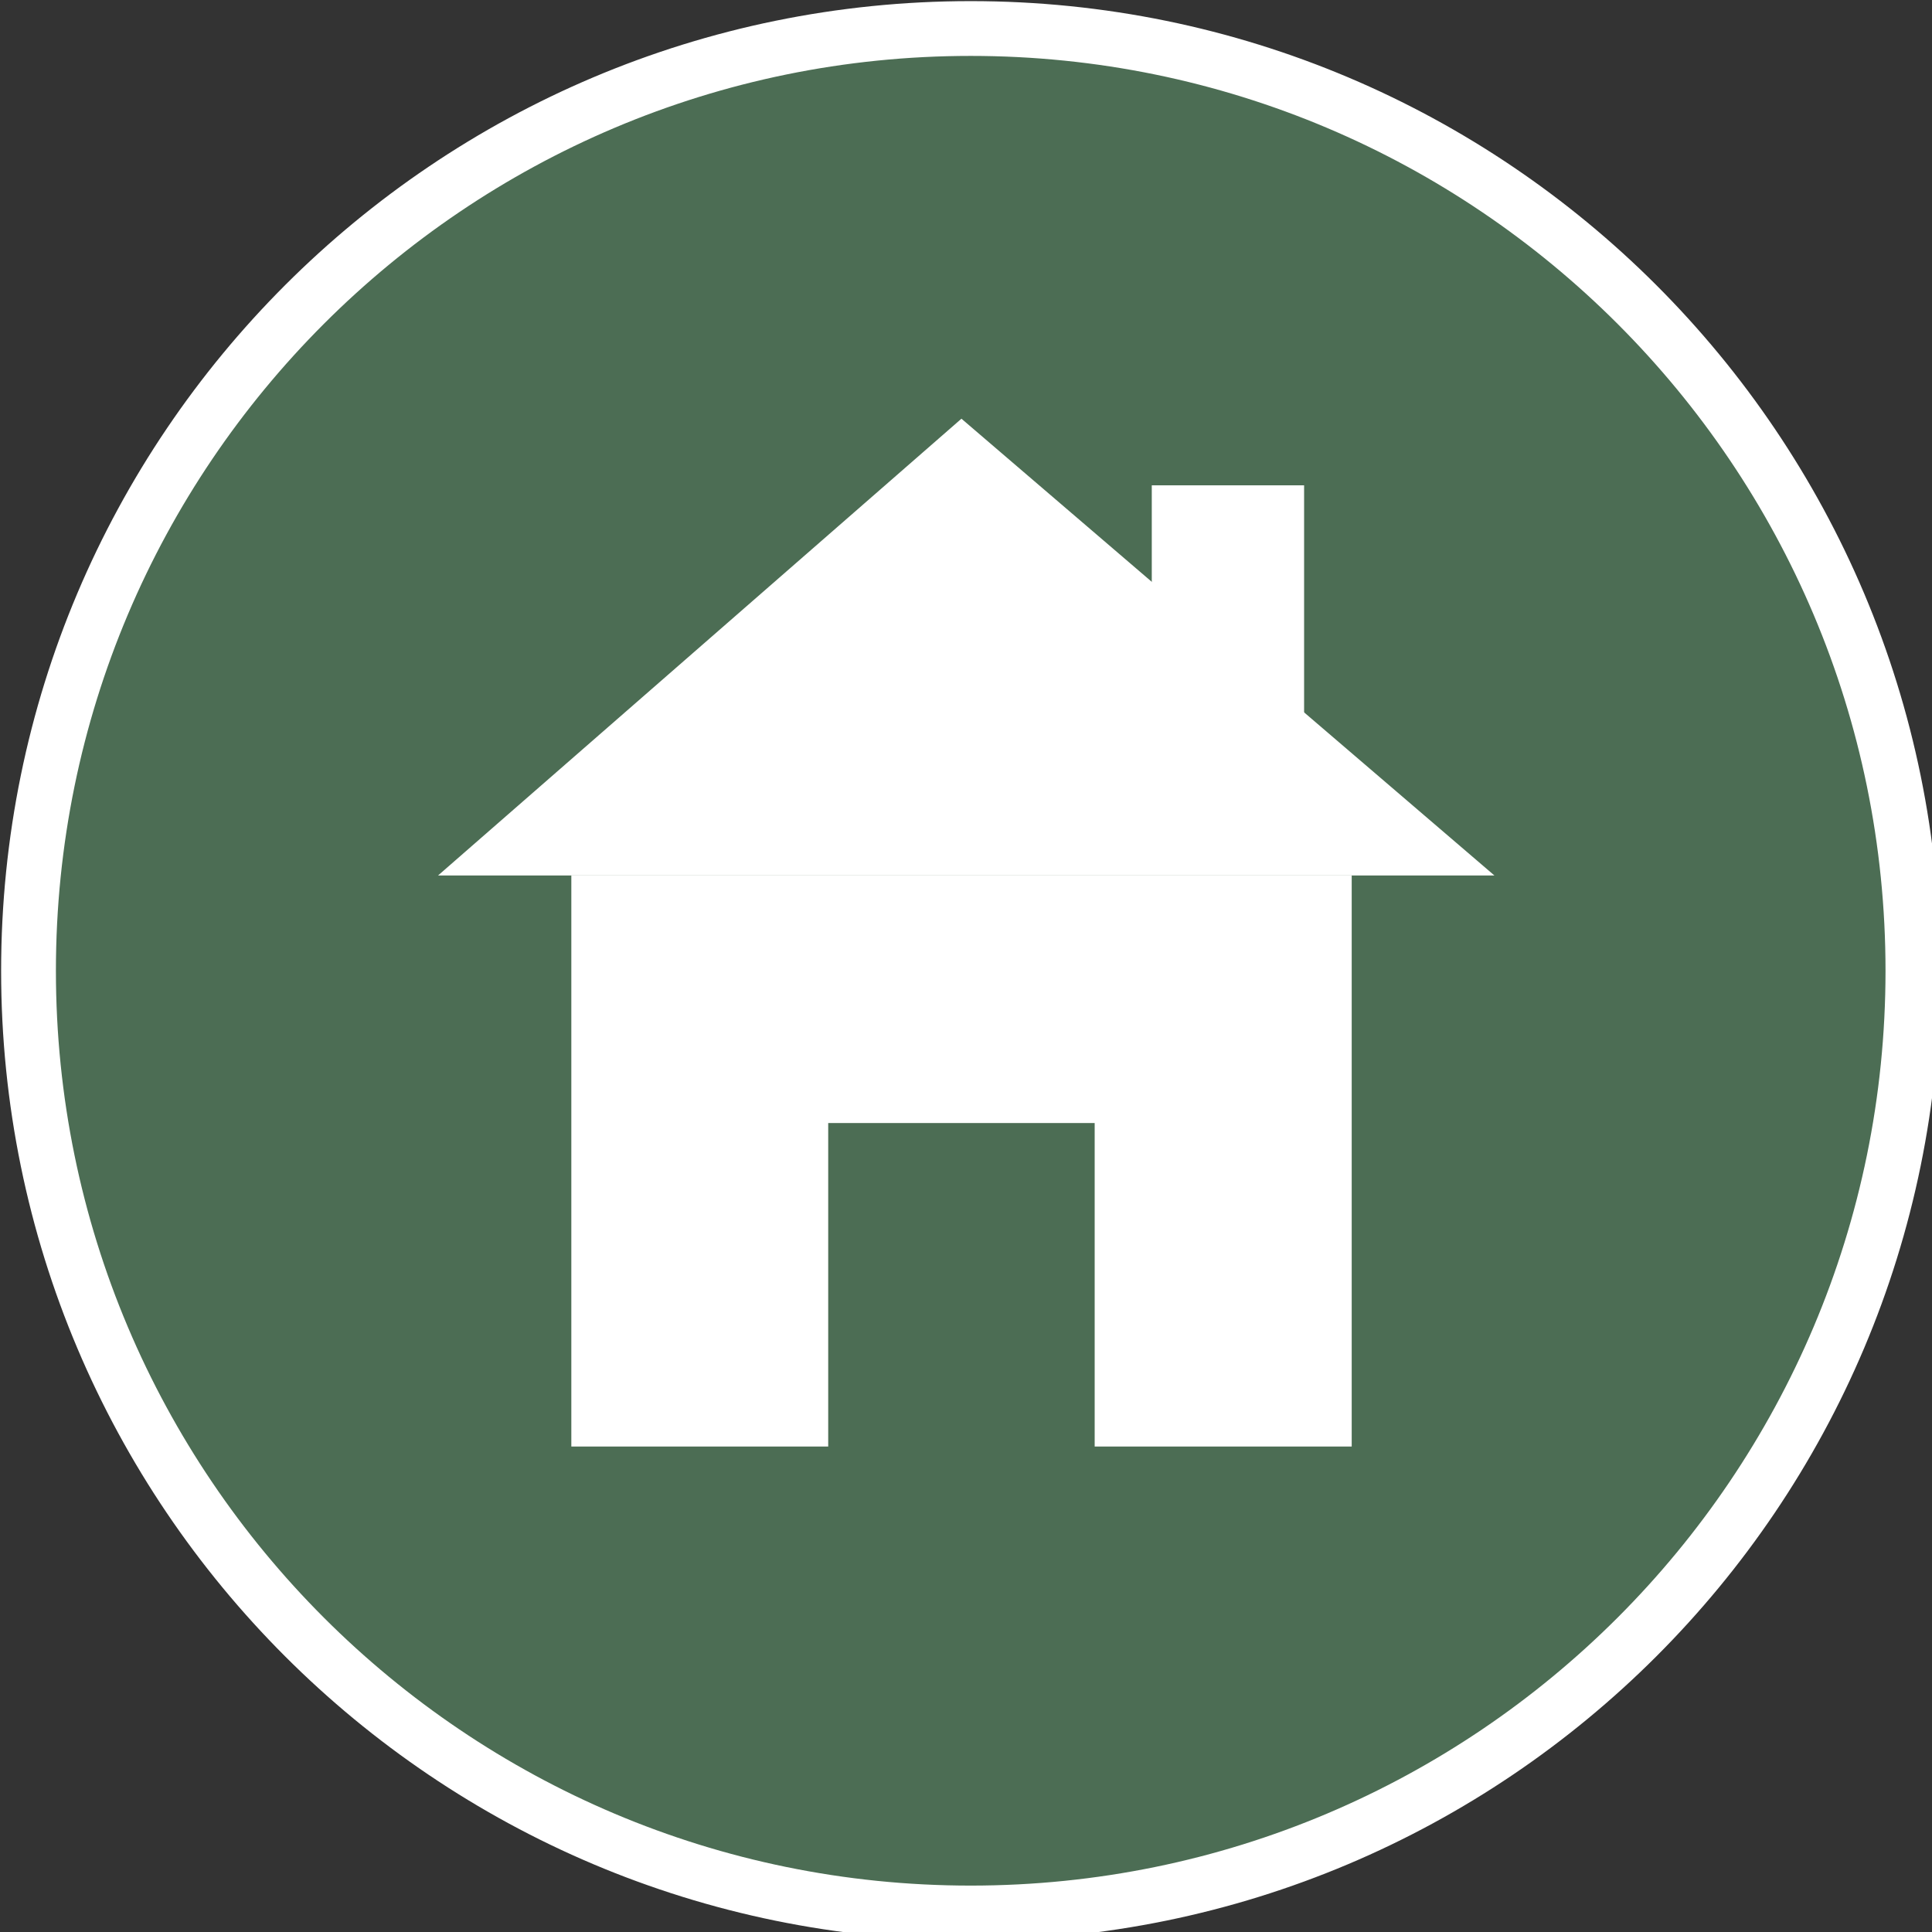 <?xml version="1.0" encoding="UTF-8"?>
<svg xmlns="http://www.w3.org/2000/svg" width="25" height="25" viewBox="0 0 25 25" fill="none">
  <rect x="0" y="0" width="25" height="25" fill="#333333" stroke="none"/>
  <g id="Isolation_Mode">
    <g id="Group">
      <path id="Vector" d="M12.561 24.754C19.295 24.754 24.753 19.295 24.753 12.562C24.753 5.828 19.295 0.369 12.561 0.369C5.828 0.369 0.369 5.828 0.369 12.562C0.369 19.295 5.828 24.754 12.561 24.754Z" fill="#4C6D54" stroke="white" stroke-width="0.709" stroke-miterlimit="10"></path>
      <g id="Group_2">
        <g id="Group_3">
          <path id="Vector_2" d="M17.491 11.329H7.393V18.718H17.491V11.329Z" fill="white"></path>
          <path id="Vector_3" d="M14.165 14.532H10.717V19.704H14.165V14.532Z" fill="#4C6D54"></path>
          <path id="Vector_4" fill-rule="evenodd" clip-rule="evenodd" d="M12.441 5.418L5.668 11.329H19.338L12.441 5.418Z" fill="white"></path>
        </g>
        <path id="Vector_5" d="M16.875 6.28H14.904V10.345H16.875V6.28Z" fill="white"></path>
      </g>
    </g>
  </g>
</svg>
